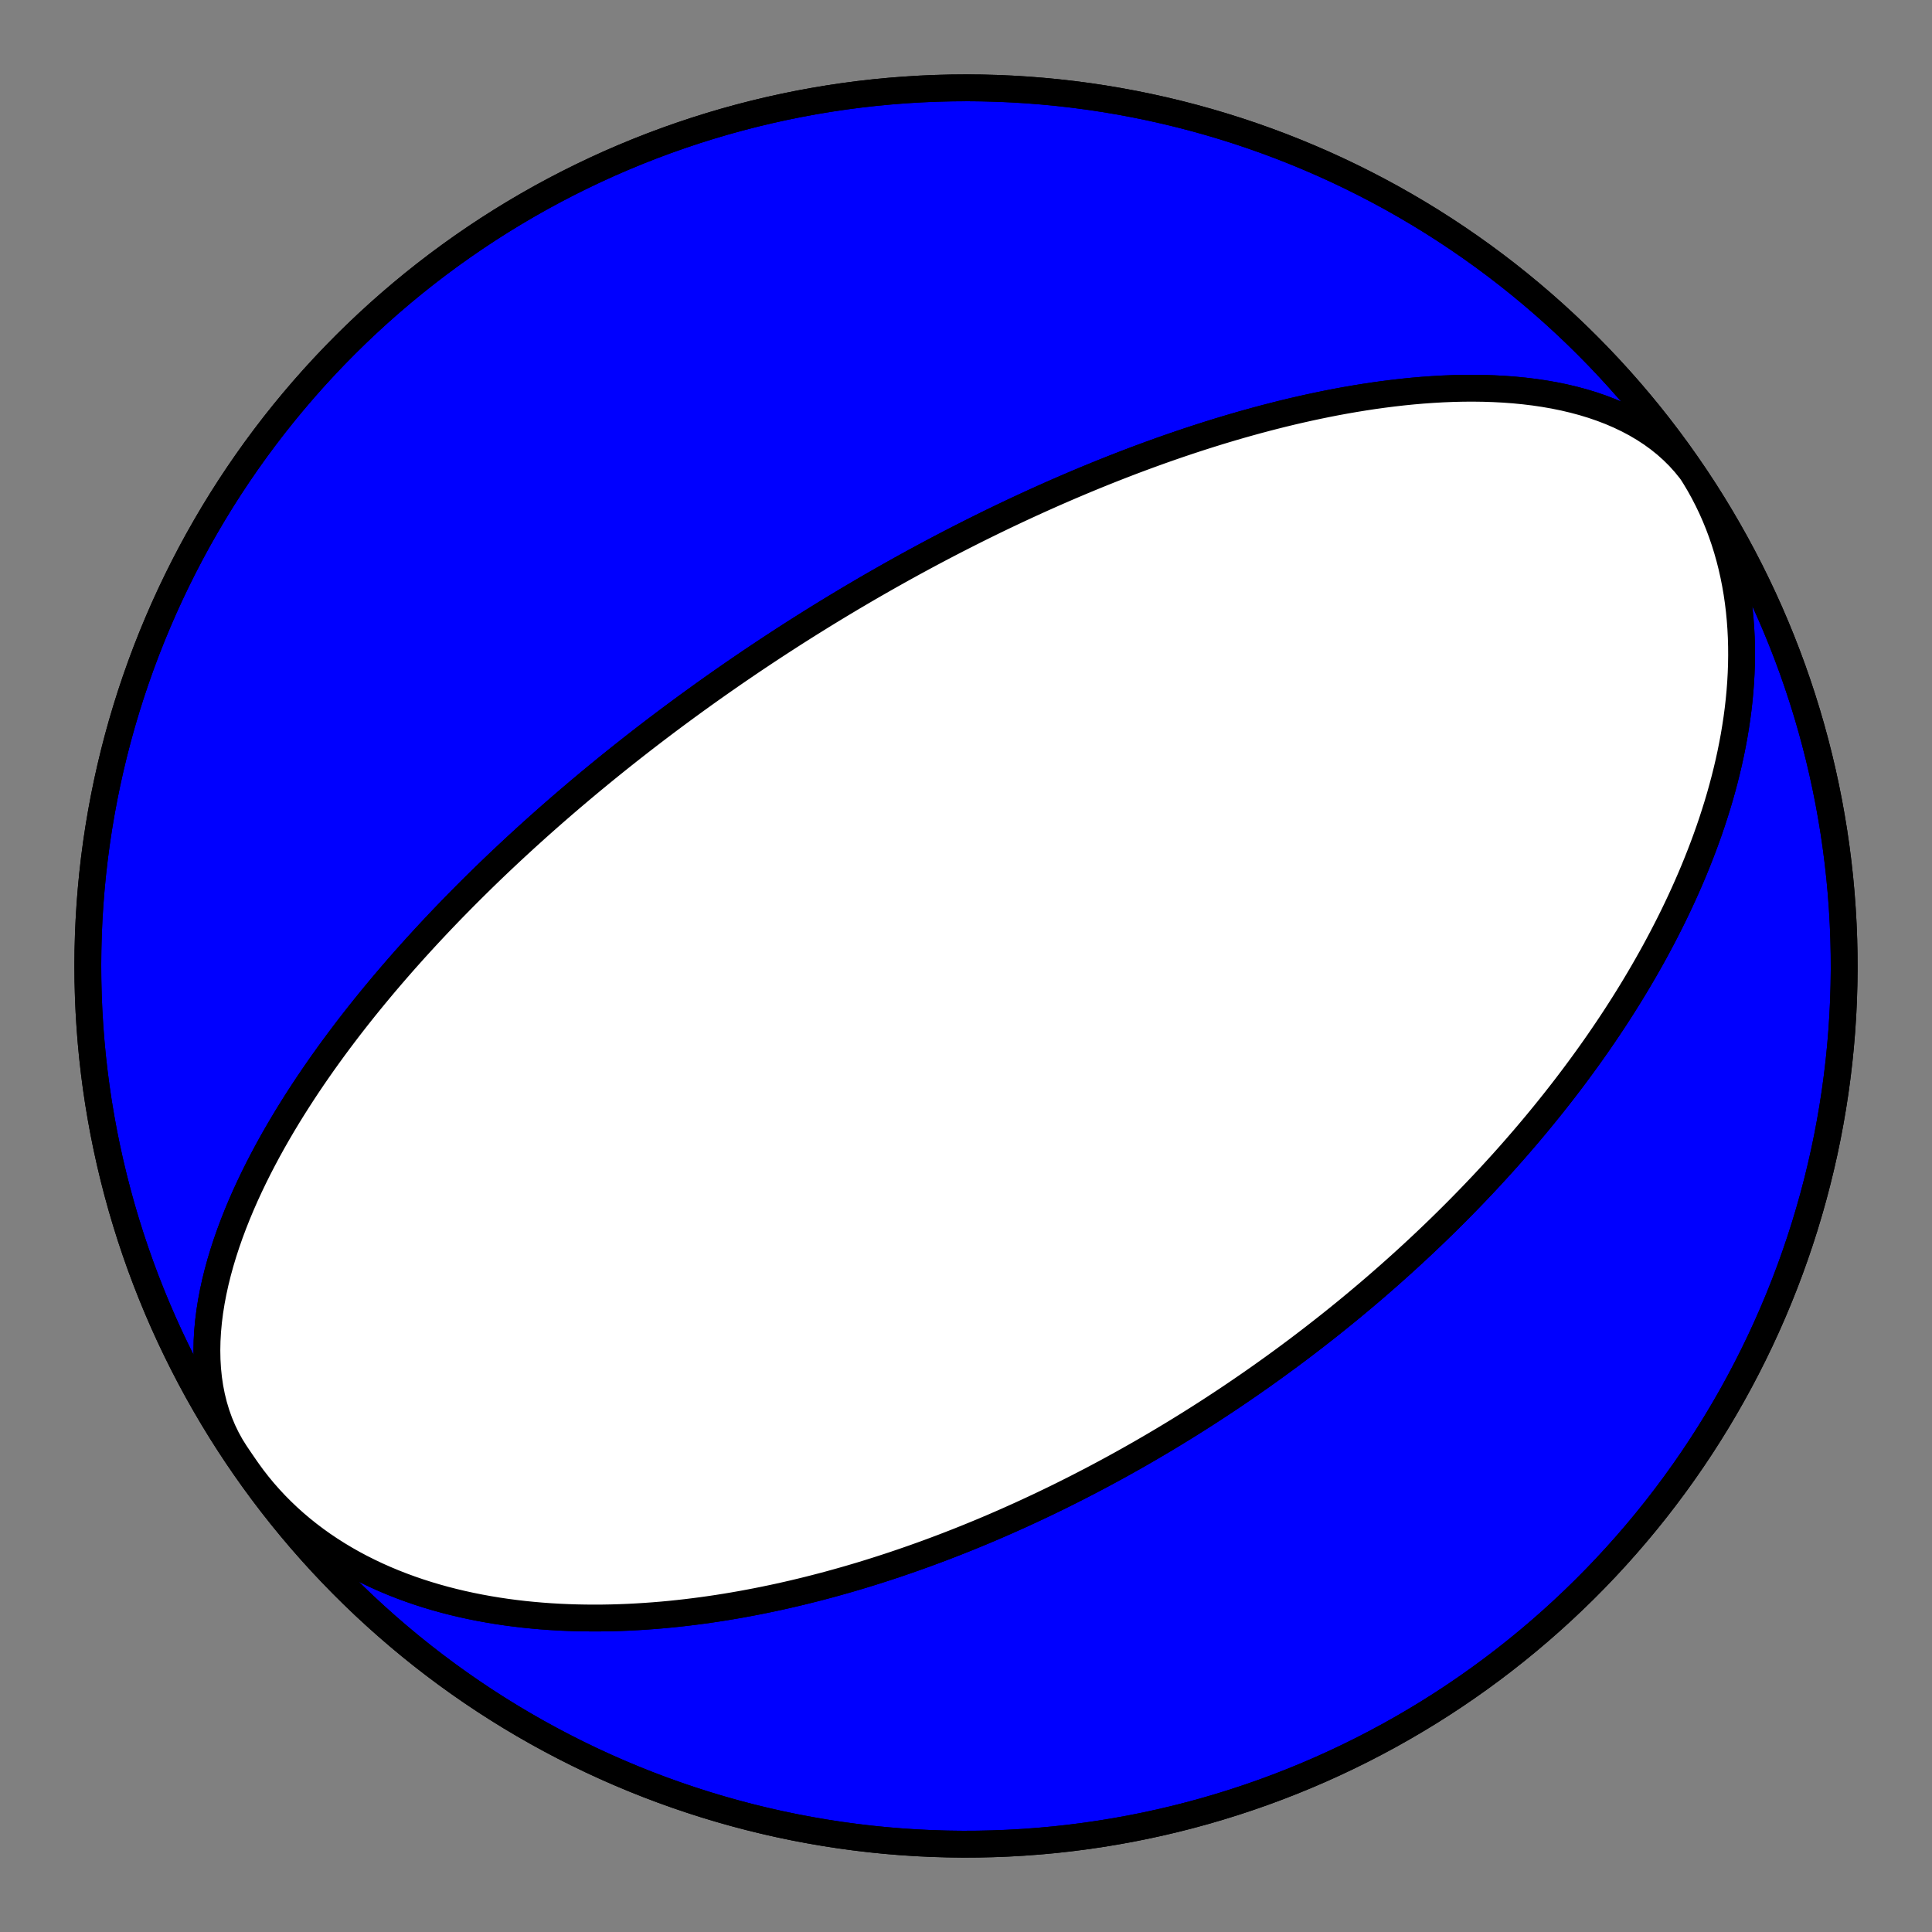 <?xml version="1.0" encoding="utf-8" standalone="no"?>
<!DOCTYPE svg PUBLIC "-//W3C//DTD SVG 1.1//EN"
  "http://www.w3.org/Graphics/SVG/1.1/DTD/svg11.dtd">
<!-- Created with matplotlib (https://matplotlib.org/) -->
<svg height="144pt" version="1.1" viewBox="0 0 144 144" width="144pt" xmlns="http://www.w3.org/2000/svg" xmlns:xlink="http://www.w3.org/1999/xlink">
 <rect x="0" y="0" width="144" height="144" fill="#808080" stroke="none"/>
 <defs>
  <style type="text/css">*{stroke-linecap:butt;stroke-linejoin:round;}</style>
 </defs>
 <g id="figure_1">
  <g id="patch_1">
   <path d="M 0 144 
L 144 144 
L 144 0 
L 0 0 
z
" style="fill:none;"/>
  </g>
  <g id="axes_1">
   <g id="PatchCollection_1">
    <path clip-path="url(#pf5b76b40a6)" d="M 125.617 34.457 
L 125.985 34.999 
L 126.335 35.551 
L 126.67 36.115 
L 126.987 36.688 
L 127.287 37.271 
L 127.571 37.863 
L 127.837 38.464 
L 128.086 39.073 
L 128.317 39.69 
L 128.532 40.314 
L 128.729 40.945 
L 128.909 41.582 
L 129.072 42.225 
L 129.218 42.873 
L 129.347 43.526 
L 129.46 44.182 
L 129.556 44.843 
L 129.637 45.506 
L 129.701 46.172 
L 129.75 46.84 
L 129.784 47.51 
L 129.803 48.181 
L 129.807 48.853 
L 129.797 49.525 
L 129.773 50.197 
L 129.736 50.868 
L 129.685 51.538 
L 129.622 52.207 
L 129.546 52.875 
L 129.458 53.54 
L 129.358 54.203 
L 129.248 54.863 
L 129.126 55.52 
L 128.994 56.173 
L 128.852 56.824 
L 128.7 57.47 
L 128.539 58.112 
L 128.369 58.75 
L 128.191 59.384 
L 128.004 60.013 
L 127.809 60.637 
L 127.608 61.256 
L 127.399 61.87 
L 127.183 62.478 
L 126.961 63.082 
L 126.732 63.68 
L 126.498 64.272 
L 126.259 64.859 
L 126.014 65.44 
L 125.764 66.015 
L 125.51 66.584 
L 125.251 67.148 
L 124.988 67.706 
L 124.722 68.258 
L 124.451 68.804 
L 124.177 69.344 
L 123.9 69.878 
L 123.62 70.406 
L 123.338 70.929 
L 123.052 71.445 
L 122.764 71.956 
L 122.474 72.461 
L 122.182 72.96 
L 121.888 73.454 
L 121.592 73.942 
L 121.295 74.424 
L 120.996 74.901 
L 120.695 75.372 
L 120.394 75.838 
L 120.091 76.298 
L 119.787 76.753 
L 119.482 77.203 
L 119.177 77.647 
L 118.871 78.087 
L 118.564 78.521 
L 118.256 78.95 
L 117.949 79.374 
L 117.64 79.794 
L 117.332 80.208 
L 117.023 80.618 
L 116.714 81.024 
L 116.405 81.424 
L 116.095 81.82 
L 115.786 82.212 
L 115.476 82.6 
L 115.167 82.983 
L 114.858 83.361 
L 114.549 83.736 
L 114.239 84.107 
L 113.93 84.473 
L 113.622 84.836 
L 113.313 85.194 
L 113.005 85.549 
L 112.697 85.9 
L 112.389 86.248 
L 112.082 86.592 
L 111.774 86.932 
L 111.467 87.269 
L 111.161 87.602 
L 110.855 87.932 
L 110.549 88.259 
L 110.243 88.582 
L 109.938 88.903 
L 109.633 89.22 
L 109.328 89.534 
L 109.024 89.845 
L 108.72 90.153 
L 108.416 90.459 
L 108.113 90.761 
L 107.81 91.061 
L 107.507 91.358 
L 107.205 91.652 
L 106.903 91.944 
L 106.601 92.233 
L 106.299 92.52 
L 105.998 92.804 
L 105.697 93.086 
L 105.396 93.365 
L 105.095 93.642 
L 104.795 93.917 
L 104.495 94.189 
L 104.194 94.46 
L 103.894 94.728 
L 103.595 94.994 
L 103.295 95.258 
L 102.995 95.52 
L 102.696 95.781 
L 102.396 96.039 
L 102.097 96.295 
L 101.797 96.55 
L 101.498 96.802 
L 101.198 97.053 
L 100.899 97.302 
L 100.599 97.55 
L 100.3 97.795 
L 100 98.039 
L 99.7 98.282 
L 99.4 98.523 
L 99.1 98.762 
L 98.799 99 
L 98.498 99.236 
L 98.197 99.471 
L 97.896 99.705 
L 97.594 99.937 
L 97.293 100.168 
L 96.99 100.398 
L 96.688 100.626 
L 96.384 100.853 
L 96.081 101.078 
L 95.777 101.303 
L 95.472 101.526 
L 95.167 101.748 
L 94.862 101.969 
L 94.555 102.189 
L 94.248 102.408 
L 93.941 102.626 
L 93.633 102.842 
L 93.324 103.058 
L 93.014 103.273 
L 92.704 103.486 
L 92.393 103.699 
L 92.08 103.911 
L 91.768 104.122 
L 91.454 104.332 
L 91.139 104.541 
L 90.823 104.749 
L 90.506 104.956 
L 90.189 105.163 
L 89.87 105.369 
L 89.55 105.573 
L 89.229 105.778 
L 88.906 105.981 
L 88.583 106.184 
L 88.258 106.385 
L 87.932 106.586 
L 87.604 106.787 
L 87.275 106.987 
L 86.945 107.186 
L 86.614 107.384 
L 86.28 107.582 
L 85.946 107.779 
L 85.609 107.975 
L 85.271 108.171 
L 84.932 108.366 
L 84.591 108.56 
L 84.248 108.754 
L 83.903 108.947 
L 83.556 109.14 
L 83.208 109.332 
L 82.858 109.523 
L 82.505 109.714 
L 82.151 109.904 
L 81.794 110.094 
L 81.436 110.283 
L 81.075 110.471 
L 80.712 110.659 
L 80.347 110.847 
L 79.98 111.033 
L 79.61 111.219 
L 79.238 111.405 
L 78.864 111.59 
L 78.487 111.774 
L 78.107 111.957 
L 77.725 112.14 
L 77.34 112.323 
L 76.952 112.504 
L 76.562 112.685 
L 76.169 112.866 
L 75.773 113.045 
L 75.374 113.224 
L 74.972 113.403 
L 74.567 113.58 
L 74.159 113.757 
L 73.748 113.933 
L 73.334 114.108 
L 72.916 114.282 
L 72.495 114.455 
L 72.071 114.628 
L 71.643 114.799 
L 71.212 114.97 
L 70.777 115.139 
L 70.339 115.308 
L 69.897 115.475 
L 69.451 115.641 
L 69.002 115.807 
L 68.548 115.97 
L 68.091 116.133 
L 67.63 116.294 
L 67.165 116.454 
L 66.696 116.613 
L 66.223 116.77 
L 65.745 116.925 
L 65.264 117.079 
L 64.778 117.231 
L 64.288 117.382 
L 63.793 117.53 
L 63.294 117.677 
L 62.791 117.821 
L 62.283 117.963 
L 61.771 118.104 
L 61.254 118.241 
L 60.732 118.377 
L 60.206 118.51 
L 59.676 118.64 
L 59.14 118.768 
L 58.6 118.892 
L 58.056 119.014 
L 57.506 119.132 
L 56.952 119.247 
L 56.393 119.359 
L 55.829 119.467 
L 55.261 119.572 
L 54.688 119.672 
L 54.11 119.769 
L 53.528 119.861 
L 52.941 119.949 
L 52.35 120.032 
L 51.753 120.11 
L 51.153 120.184 
L 50.548 120.252 
L 49.939 120.315 
L 49.326 120.372 
L 48.708 120.423 
L 48.087 120.468 
L 47.461 120.507 
L 46.832 120.54 
L 46.2 120.565 
L 45.563 120.584 
L 44.924 120.595 
L 44.281 120.598 
L 43.636 120.594 
L 42.988 120.582 
L 42.338 120.561 
L 41.685 120.532 
L 41.031 120.494 
L 40.374 120.446 
L 39.717 120.389 
L 39.059 120.323 
L 38.399 120.246 
L 37.74 120.159 
L 37.08 120.061 
L 36.421 119.952 
L 35.763 119.832 
L 35.106 119.701 
L 34.45 119.558 
L 33.797 119.403 
L 33.146 119.236 
L 32.499 119.056 
L 31.854 118.864 
L 31.214 118.659 
L 30.578 118.44 
L 29.948 118.209 
L 29.323 117.964 
L 28.704 117.705 
L 28.092 117.433 
L 27.487 117.146 
L 26.889 116.846 
L 26.3 116.532 
L 25.72 116.203 
L 25.15 115.861 
L 24.589 115.504 
L 24.039 115.134 
L 23.5 114.749 
L 22.973 114.35 
L 22.458 113.937 
L 21.955 113.511 
L 21.466 113.071 
L 20.99 112.617 
L 20.528 112.151 
L 20.081 111.671 
L 19.648 111.179 
L 19.231 110.674 
L 18.829 110.157 
L 18.443 109.628 
L 18.383 109.543 
L 17.736 108.602 
L 17.105 107.649 
L 16.491 106.686 
L 15.895 105.712 
L 15.315 104.727 
L 14.752 103.733 
L 14.207 102.729 
L 13.68 101.716 
L 13.17 100.693 
L 12.678 99.662 
L 12.204 98.623 
L 11.749 97.575 
L 11.312 96.52 
L 10.893 95.457 
L 10.493 94.387 
L 10.112 93.31 
L 9.749 92.227 
L 9.406 91.137 
L 9.081 90.042 
L 8.776 88.941 
L 8.49 87.835 
L 8.223 86.724 
L 7.976 85.609 
L 7.748 84.489 
L 7.54 83.366 
L 7.351 82.239 
L 7.182 81.11 
L 7.033 79.977 
L 6.904 78.842 
L 6.795 77.705 
L 6.705 76.566 
L 6.635 75.426 
L 6.585 74.284 
L 6.555 73.142 
L 6.545 72 
L 6.555 70.858 
L 6.585 69.716 
L 6.635 68.574 
L 6.705 67.434 
L 6.795 66.295 
L 6.904 65.158 
L 7.033 64.023 
L 7.182 62.89 
L 7.351 61.761 
L 7.54 60.634 
L 7.748 59.511 
L 7.976 58.391 
L 8.223 57.276 
L 8.49 56.165 
L 8.776 55.059 
L 9.081 53.958 
L 9.406 52.863 
L 9.749 51.773 
L 10.112 50.69 
L 10.493 49.613 
L 10.893 48.543 
L 11.312 47.48 
L 11.749 46.425 
L 12.204 45.377 
L 12.678 44.338 
L 13.17 43.307 
L 13.68 42.284 
L 14.207 41.271 
L 14.752 40.267 
L 15.315 39.273 
L 15.895 38.288 
L 16.491 37.314 
L 17.105 36.351 
L 17.736 35.398 
L 18.383 34.457 
L 19.046 33.527 
L 19.726 32.608 
L 20.421 31.702 
L 21.132 30.808 
L 21.859 29.927 
L 22.601 29.058 
L 23.358 28.202 
L 24.13 27.36 
L 24.916 26.531 
L 25.717 25.717 
L 26.531 24.916 
L 27.36 24.13 
L 28.202 23.358 
L 29.058 22.601 
L 29.927 21.859 
L 30.808 21.132 
L 31.702 20.421 
L 32.608 19.726 
L 33.527 19.046 
L 34.457 18.383 
L 35.398 17.736 
L 36.351 17.105 
L 37.314 16.491 
L 38.288 15.895 
L 39.273 15.315 
L 40.267 14.752 
L 41.271 14.207 
L 42.284 13.68 
L 43.307 13.17 
L 44.338 12.678 
L 45.377 12.204 
L 46.425 11.749 
L 47.48 11.312 
L 48.543 10.893 
L 49.613 10.493 
L 50.69 10.112 
L 51.773 9.749 
L 52.863 9.406 
L 53.958 9.081 
L 55.059 8.776 
L 56.165 8.49 
L 57.276 8.223 
L 58.391 7.976 
L 59.511 7.748 
L 60.634 7.54 
L 61.761 7.351 
L 62.89 7.182 
L 64.023 7.033 
L 65.158 6.904 
L 66.295 6.795 
L 67.434 6.705 
L 68.574 6.635 
L 69.716 6.585 
L 70.858 6.555 
L 72 6.545 
L 73.142 6.555 
L 74.284 6.585 
L 75.426 6.635 
L 76.566 6.705 
L 77.705 6.795 
L 78.842 6.904 
L 79.977 7.033 
L 81.11 7.182 
L 82.239 7.351 
L 83.366 7.54 
L 84.489 7.748 
L 85.609 7.976 
L 86.724 8.223 
L 87.835 8.49 
L 88.941 8.776 
L 90.042 9.081 
L 91.137 9.406 
L 92.227 9.749 
L 93.31 10.112 
L 94.387 10.493 
L 95.457 10.893 
L 96.52 11.312 
L 97.575 11.749 
L 98.623 12.204 
L 99.662 12.678 
L 100.693 13.17 
L 101.716 13.68 
L 102.729 14.207 
L 103.733 14.752 
L 104.727 15.315 
L 105.712 15.895 
L 106.686 16.491 
L 107.649 17.105 
L 108.602 17.736 
L 109.543 18.383 
L 110.473 19.046 
L 111.392 19.726 
L 112.298 20.421 
L 113.192 21.132 
L 114.073 21.859 
L 114.942 22.601 
L 115.798 23.358 
L 116.64 24.13 
L 117.469 24.916 
L 118.283 25.717 
L 119.084 26.531 
L 119.87 27.36 
L 120.642 28.202 
L 121.399 29.058 
L 122.141 29.927 
L 122.868 30.808 
L 123.579 31.702 
L 124.274 32.608 
L 124.954 33.527 
L 125.617 34.457 
L 126.264 35.398 
L 126.379 35.57 
L 125.996 35.039 
L 125.583 34.53 
L 125.142 34.041 
L 124.673 33.576 
L 124.176 33.132 
L 123.654 32.712 
L 123.107 32.315 
L 122.536 31.942 
L 121.943 31.592 
L 121.329 31.266 
L 120.696 30.963 
L 120.045 30.683 
L 119.377 30.427 
L 118.693 30.192 
L 117.996 29.98 
L 117.287 29.79 
L 116.567 29.62 
L 115.837 29.471 
L 115.099 29.342 
L 114.355 29.232 
L 113.604 29.141 
L 112.85 29.067 
L 112.092 29.011 
L 111.333 28.971 
L 110.572 28.946 
L 109.812 28.936 
L 109.052 28.94 
L 108.294 28.958 
L 107.539 28.988 
L 106.787 29.031 
L 106.038 29.084 
L 105.295 29.148 
L 104.557 29.222 
L 103.824 29.306 
L 103.098 29.398 
L 102.378 29.498 
L 101.665 29.606 
L 100.959 29.721 
L 100.261 29.842 
L 99.57 29.969 
L 98.887 30.103 
L 98.213 30.241 
L 97.546 30.384 
L 96.889 30.531 
L 96.239 30.682 
L 95.598 30.837 
L 94.966 30.996 
L 94.342 31.157 
L 93.726 31.321 
L 93.119 31.488 
L 92.521 31.656 
L 91.931 31.827 
L 91.349 31.999 
L 90.776 32.173 
L 90.211 32.349 
L 89.654 32.525 
L 89.105 32.703 
L 88.564 32.881 
L 88.031 33.06 
L 87.506 33.24 
L 86.988 33.42 
L 86.478 33.6 
L 85.975 33.781 
L 85.479 33.962 
L 84.99 34.143 
L 84.508 34.323 
L 84.034 34.504 
L 83.565 34.685 
L 83.104 34.865 
L 82.648 35.045 
L 82.199 35.225 
L 81.757 35.404 
L 81.32 35.583 
L 80.889 35.761 
L 80.464 35.939 
L 80.045 36.117 
L 79.631 36.293 
L 79.223 36.47 
L 78.819 36.645 
L 78.421 36.82 
L 78.029 36.995 
L 77.641 37.168 
L 77.257 37.342 
L 76.879 37.514 
L 76.505 37.686 
L 76.136 37.857 
L 75.771 38.027 
L 75.41 38.197 
L 75.054 38.366 
L 74.701 38.534 
L 74.353 38.702 
L 74.008 38.869 
L 73.668 39.035 
L 73.331 39.201 
L 72.997 39.366 
L 72.667 39.531 
L 72.341 39.694 
L 72.018 39.858 
L 71.698 40.02 
L 71.381 40.182 
L 71.067 40.344 
L 70.757 40.504 
L 70.449 40.665 
L 70.144 40.824 
L 69.842 40.983 
L 69.543 41.142 
L 69.246 41.3 
L 68.952 41.457 
L 68.661 41.615 
L 68.372 41.771 
L 68.085 41.927 
L 67.801 42.083 
L 67.519 42.238 
L 67.239 42.393 
L 66.961 42.548 
L 66.685 42.702 
L 66.411 42.855 
L 66.14 43.009 
L 65.87 43.162 
L 65.602 43.315 
L 65.336 43.467 
L 65.071 43.619 
L 64.808 43.771 
L 64.547 43.923 
L 64.288 44.074 
L 64.03 44.226 
L 63.773 44.377 
L 63.518 44.527 
L 63.265 44.678 
L 63.012 44.829 
L 62.761 44.979 
L 62.511 45.13 
L 62.263 45.28 
L 62.016 45.43 
L 61.769 45.58 
L 61.524 45.73 
L 61.28 45.88 
L 61.037 46.031 
L 60.795 46.181 
L 60.554 46.331 
L 60.313 46.481 
L 60.074 46.632 
L 59.835 46.782 
L 59.597 46.933 
L 59.36 47.083 
L 59.124 47.234 
L 58.888 47.385 
L 58.653 47.537 
L 58.418 47.688 
L 58.184 47.84 
L 57.951 47.992 
L 57.718 48.144 
L 57.485 48.297 
L 57.253 48.45 
L 57.021 48.603 
L 56.79 48.757 
L 56.559 48.911 
L 56.328 49.065 
L 56.097 49.22 
L 55.867 49.375 
L 55.637 49.531 
L 55.406 49.688 
L 55.176 49.845 
L 54.947 50.002 
L 54.717 50.16 
L 54.487 50.319 
L 54.257 50.478 
L 54.027 50.638 
L 53.797 50.799 
L 53.567 50.96 
L 53.337 51.122 
L 53.106 51.285 
L 52.875 51.449 
L 52.644 51.613 
L 52.413 51.778 
L 52.182 51.945 
L 51.95 52.112 
L 51.717 52.28 
L 51.485 52.449 
L 51.251 52.619 
L 51.018 52.79 
L 50.784 52.962 
L 50.549 53.135 
L 50.314 53.309 
L 50.078 53.485 
L 49.841 53.661 
L 49.604 53.839 
L 49.366 54.019 
L 49.127 54.199 
L 48.888 54.381 
L 48.647 54.564 
L 48.406 54.749 
L 48.164 54.935 
L 47.921 55.123 
L 47.677 55.312 
L 47.432 55.503 
L 47.186 55.695 
L 46.939 55.889 
L 46.691 56.085 
L 46.441 56.283 
L 46.191 56.482 
L 45.939 56.683 
L 45.686 56.887 
L 45.432 57.092 
L 45.176 57.299 
L 44.919 57.509 
L 44.66 57.72 
L 44.401 57.934 
L 44.139 58.15 
L 43.876 58.368 
L 43.612 58.589 
L 43.345 58.812 
L 43.078 59.037 
L 42.808 59.266 
L 42.537 59.496 
L 42.264 59.73 
L 41.989 59.966 
L 41.712 60.206 
L 41.433 60.448 
L 41.153 60.693 
L 40.87 60.941 
L 40.585 61.193 
L 40.299 61.447 
L 40.01 61.705 
L 39.719 61.967 
L 39.426 62.232 
L 39.13 62.5 
L 38.833 62.773 
L 38.533 63.049 
L 38.23 63.329 
L 37.926 63.613 
L 37.619 63.901 
L 37.309 64.193 
L 36.997 64.49 
L 36.682 64.791 
L 36.365 65.097 
L 36.045 65.407 
L 35.723 65.723 
L 35.398 66.043 
L 35.07 66.368 
L 34.74 66.698 
L 34.407 67.034 
L 34.071 67.375 
L 33.732 67.721 
L 33.391 68.074 
L 33.047 68.432 
L 32.7 68.796 
L 32.351 69.167 
L 31.999 69.543 
L 31.644 69.926 
L 31.287 70.316 
L 30.926 70.712 
L 30.564 71.116 
L 30.198 71.526 
L 29.831 71.943 
L 29.461 72.368 
L 29.088 72.801 
L 28.713 73.241 
L 28.336 73.689 
L 27.958 74.145 
L 27.577 74.609 
L 27.194 75.081 
L 26.81 75.562 
L 26.425 76.051 
L 26.038 76.549 
L 25.651 77.056 
L 25.262 77.572 
L 24.873 78.097 
L 24.485 78.631 
L 24.096 79.174 
L 23.708 79.727 
L 23.32 80.289 
L 22.934 80.86 
L 22.55 81.441 
L 22.168 82.032 
L 21.788 82.632 
L 21.412 83.241 
L 21.04 83.86 
L 20.672 84.488 
L 20.309 85.125 
L 19.952 85.771 
L 19.602 86.426 
L 19.259 87.089 
L 18.924 87.761 
L 18.598 88.441 
L 18.282 89.128 
L 17.977 89.822 
L 17.684 90.523 
L 17.404 91.23 
L 17.137 91.943 
L 16.885 92.661 
L 16.65 93.383 
L 16.431 94.108 
L 16.231 94.837 
L 16.05 95.567 
L 15.89 96.298 
L 15.751 97.029 
L 15.635 97.759 
L 15.543 98.486 
L 15.476 99.211 
L 15.434 99.931 
L 15.42 100.645 
L 15.433 101.353 
L 15.474 102.053 
L 15.545 102.743 
L 15.645 103.423 
L 15.776 104.091 
L 15.938 104.747 
L 16.131 105.388 
L 16.355 106.014 
L 16.61 106.623 
L 16.897 107.215 
L 17.214 107.789 
L 17.562 108.343 
L 17.562 108.343 
L 18.205 109.288 
L 18.864 110.221 
L 19.539 111.143 
L 20.23 112.052 
L 20.937 112.95 
L 21.659 113.834 
L 22.397 114.707 
L 23.15 115.566 
L 23.918 116.412 
L 24.7 117.244 
L 25.497 118.063 
L 26.308 118.867 
L 27.133 119.658 
L 27.972 120.433 
L 28.824 121.194 
L 29.689 121.94 
L 30.567 122.671 
L 31.457 123.387 
L 32.36 124.086 
L 33.275 124.77 
L 34.202 125.438 
L 35.141 126.09 
L 36.09 126.725 
L 37.051 127.343 
L 38.022 127.945 
L 39.004 128.529 
L 39.995 129.096 
L 40.997 129.646 
L 42.007 130.178 
L 43.027 130.693 
L 44.056 131.19 
L 45.093 131.668 
L 46.139 132.129 
L 47.192 132.571 
L 48.253 132.995 
L 49.321 133.4 
L 50.396 133.786 
L 51.478 134.154 
L 52.566 134.503 
L 53.659 134.832 
L 54.759 135.143 
L 55.863 135.434 
L 56.973 135.706 
L 58.087 135.959 
L 59.205 136.192 
L 60.328 136.405 
L 61.453 136.599 
L 62.582 136.774 
L 63.714 136.928 
L 64.849 137.063 
L 65.985 137.178 
L 67.124 137.273 
L 68.264 137.348 
L 69.405 137.403 
L 70.547 137.438 
L 71.689 137.454 
L 72.831 137.449 
L 73.973 137.425 
L 75.115 137.38 
L 76.255 137.316 
L 77.395 137.232 
L 78.532 137.128 
L 79.668 137.004 
L 80.801 136.86 
L 81.932 136.697 
L 83.059 136.513 
L 84.184 136.311 
L 85.304 136.088 
L 86.421 135.846 
L 87.533 135.585 
L 88.64 135.304 
L 89.742 135.004 
L 90.839 134.685 
L 91.93 134.346 
L 93.015 133.989 
L 94.094 133.613 
L 95.166 133.218 
L 96.231 132.804 
L 97.288 132.372 
L 98.338 131.922 
L 99.38 131.453 
L 100.413 130.966 
L 101.438 130.461 
L 102.454 129.938 
L 103.46 129.398 
L 104.457 128.84 
L 105.444 128.265 
L 106.421 127.673 
L 107.388 127.064 
L 108.343 126.438 
L 109.288 125.795 
L 110.221 125.136 
L 111.143 124.461 
L 112.052 123.77 
L 112.95 123.063 
L 113.834 122.341 
L 114.707 121.603 
L 115.566 120.85 
L 116.412 120.082 
L 117.244 119.3 
L 118.063 118.503 
L 118.867 117.692 
L 119.658 116.867 
L 120.433 116.028 
L 121.194 115.176 
L 121.94 114.311 
L 122.671 113.433 
L 123.387 112.543 
L 124.086 111.64 
L 124.77 110.725 
L 125.438 109.798 
L 126.09 108.859 
L 126.725 107.91 
L 127.343 106.949 
L 127.945 105.978 
L 128.529 104.996 
L 129.096 104.005 
L 129.646 103.003 
L 130.178 101.993 
L 130.693 100.973 
L 131.19 99.944 
L 131.668 98.907 
L 132.129 97.861 
L 132.571 96.808 
L 132.995 95.747 
L 133.4 94.679 
L 133.786 93.604 
L 134.154 92.522 
L 134.503 91.434 
L 134.832 90.341 
L 135.143 89.241 
L 135.434 88.137 
L 135.706 87.027 
L 135.959 85.913 
L 136.192 84.795 
L 136.405 83.672 
L 136.599 82.547 
L 136.774 81.418 
L 136.928 80.286 
L 137.063 79.151 
L 137.178 78.015 
L 137.273 76.876 
L 137.348 75.736 
L 137.403 74.595 
L 137.438 73.453 
L 137.454 72.311 
L 137.449 71.169 
L 137.425 70.027 
L 137.38 68.885 
L 137.316 67.745 
L 137.232 66.605 
L 137.128 65.468 
L 137.004 64.332 
L 136.86 63.199 
L 136.697 62.068 
L 136.513 60.941 
L 136.311 59.816 
L 136.088 58.696 
L 135.846 57.579 
L 135.585 56.467 
L 135.304 55.36 
L 135.004 54.258 
L 134.685 53.161 
L 134.346 52.07 
L 133.989 50.985 
L 133.613 49.906 
L 133.218 48.834 
L 132.804 47.769 
L 132.372 46.712 
L 131.922 45.662 
L 131.453 44.62 
L 130.966 43.587 
L 130.461 42.562 
L 129.938 41.546 
L 129.398 40.54 
L 128.84 39.543 
L 128.265 38.556 
L 127.673 37.579 
L 127.064 36.612 
L 126.438 35.657 
z
" style="fill:#0000ff;stroke:#000000;stroke-width:2;"/>
    <path clip-path="url(#pf5b76b40a6)" d="M 125.617 34.457 
L 125.985 34.999 
L 126.335 35.551 
L 126.67 36.115 
L 126.987 36.688 
L 127.287 37.271 
L 127.571 37.863 
L 127.837 38.464 
L 128.086 39.073 
L 128.317 39.69 
L 128.532 40.314 
L 128.729 40.945 
L 128.909 41.582 
L 129.072 42.225 
L 129.218 42.873 
L 129.347 43.526 
L 129.46 44.182 
L 129.556 44.843 
L 129.637 45.506 
L 129.701 46.172 
L 129.75 46.84 
L 129.784 47.51 
L 129.803 48.181 
L 129.807 48.853 
L 129.797 49.525 
L 129.773 50.197 
L 129.736 50.868 
L 129.685 51.538 
L 129.622 52.207 
L 129.546 52.875 
L 129.458 53.54 
L 129.358 54.203 
L 129.248 54.863 
L 129.126 55.52 
L 128.994 56.173 
L 128.852 56.824 
L 128.7 57.47 
L 128.539 58.112 
L 128.369 58.75 
L 128.191 59.384 
L 128.004 60.013 
L 127.809 60.637 
L 127.608 61.256 
L 127.399 61.87 
L 127.183 62.478 
L 126.961 63.082 
L 126.732 63.68 
L 126.498 64.272 
L 126.259 64.859 
L 126.014 65.44 
L 125.764 66.015 
L 125.51 66.584 
L 125.251 67.148 
L 124.988 67.706 
L 124.722 68.258 
L 124.451 68.804 
L 124.177 69.344 
L 123.9 69.878 
L 123.62 70.406 
L 123.338 70.929 
L 123.052 71.445 
L 122.764 71.956 
L 122.474 72.461 
L 122.182 72.96 
L 121.888 73.454 
L 121.592 73.942 
L 121.295 74.424 
L 120.996 74.901 
L 120.695 75.372 
L 120.394 75.838 
L 120.091 76.298 
L 119.787 76.753 
L 119.482 77.203 
L 119.177 77.647 
L 118.871 78.087 
L 118.564 78.521 
L 118.256 78.95 
L 117.949 79.374 
L 117.64 79.794 
L 117.332 80.208 
L 117.023 80.618 
L 116.714 81.024 
L 116.405 81.424 
L 116.095 81.82 
L 115.786 82.212 
L 115.476 82.6 
L 115.167 82.983 
L 114.858 83.361 
L 114.549 83.736 
L 114.239 84.107 
L 113.93 84.473 
L 113.622 84.836 
L 113.313 85.194 
L 113.005 85.549 
L 112.697 85.9 
L 112.389 86.248 
L 112.082 86.592 
L 111.774 86.932 
L 111.467 87.269 
L 111.161 87.602 
L 110.855 87.932 
L 110.549 88.259 
L 110.243 88.582 
L 109.938 88.903 
L 109.633 89.22 
L 109.328 89.534 
L 109.024 89.845 
L 108.72 90.153 
L 108.416 90.459 
L 108.113 90.761 
L 107.81 91.061 
L 107.507 91.358 
L 107.205 91.652 
L 106.903 91.944 
L 106.601 92.233 
L 106.299 92.52 
L 105.998 92.804 
L 105.697 93.086 
L 105.396 93.365 
L 105.095 93.642 
L 104.795 93.917 
L 104.495 94.189 
L 104.194 94.46 
L 103.894 94.728 
L 103.595 94.994 
L 103.295 95.258 
L 102.995 95.52 
L 102.696 95.781 
L 102.396 96.039 
L 102.097 96.295 
L 101.797 96.55 
L 101.498 96.802 
L 101.198 97.053 
L 100.899 97.302 
L 100.599 97.55 
L 100.3 97.795 
L 100 98.039 
L 99.7 98.282 
L 99.4 98.523 
L 99.1 98.762 
L 98.799 99 
L 98.498 99.236 
L 98.197 99.471 
L 97.896 99.705 
L 97.594 99.937 
L 97.293 100.168 
L 96.99 100.398 
L 96.688 100.626 
L 96.384 100.853 
L 96.081 101.078 
L 95.777 101.303 
L 95.472 101.526 
L 95.167 101.748 
L 94.862 101.969 
L 94.555 102.189 
L 94.248 102.408 
L 93.941 102.626 
L 93.633 102.842 
L 93.324 103.058 
L 93.014 103.273 
L 92.704 103.486 
L 92.393 103.699 
L 92.08 103.911 
L 91.768 104.122 
L 91.454 104.332 
L 91.139 104.541 
L 90.823 104.749 
L 90.506 104.956 
L 90.189 105.163 
L 89.87 105.369 
L 89.55 105.573 
L 89.229 105.778 
L 88.906 105.981 
L 88.583 106.184 
L 88.258 106.385 
L 87.932 106.586 
L 87.604 106.787 
L 87.275 106.987 
L 86.945 107.186 
L 86.614 107.384 
L 86.28 107.582 
L 85.946 107.779 
L 85.609 107.975 
L 85.271 108.171 
L 84.932 108.366 
L 84.591 108.56 
L 84.248 108.754 
L 83.903 108.947 
L 83.556 109.14 
L 83.208 109.332 
L 82.858 109.523 
L 82.505 109.714 
L 82.151 109.904 
L 81.794 110.094 
L 81.436 110.283 
L 81.075 110.471 
L 80.712 110.659 
L 80.347 110.847 
L 79.98 111.033 
L 79.61 111.219 
L 79.238 111.405 
L 78.864 111.59 
L 78.487 111.774 
L 78.107 111.957 
L 77.725 112.14 
L 77.34 112.323 
L 76.952 112.504 
L 76.562 112.685 
L 76.169 112.866 
L 75.773 113.045 
L 75.374 113.224 
L 74.972 113.403 
L 74.567 113.58 
L 74.159 113.757 
L 73.748 113.933 
L 73.334 114.108 
L 72.916 114.282 
L 72.495 114.455 
L 72.071 114.628 
L 71.643 114.799 
L 71.212 114.97 
L 70.777 115.139 
L 70.339 115.308 
L 69.897 115.475 
L 69.451 115.641 
L 69.002 115.807 
L 68.548 115.97 
L 68.091 116.133 
L 67.63 116.294 
L 67.165 116.454 
L 66.696 116.613 
L 66.223 116.77 
L 65.745 116.925 
L 65.264 117.079 
L 64.778 117.231 
L 64.288 117.382 
L 63.793 117.53 
L 63.294 117.677 
L 62.791 117.821 
L 62.283 117.963 
L 61.771 118.104 
L 61.254 118.241 
L 60.732 118.377 
L 60.206 118.51 
L 59.676 118.64 
L 59.14 118.768 
L 58.6 118.892 
L 58.056 119.014 
L 57.506 119.132 
L 56.952 119.247 
L 56.393 119.359 
L 55.829 119.467 
L 55.261 119.572 
L 54.688 119.672 
L 54.11 119.769 
L 53.528 119.861 
L 52.941 119.949 
L 52.35 120.032 
L 51.753 120.11 
L 51.153 120.184 
L 50.548 120.252 
L 49.939 120.315 
L 49.326 120.372 
L 48.708 120.423 
L 48.087 120.468 
L 47.461 120.507 
L 46.832 120.54 
L 46.2 120.565 
L 45.563 120.584 
L 44.924 120.595 
L 44.281 120.598 
L 43.636 120.594 
L 42.988 120.582 
L 42.338 120.561 
L 41.685 120.532 
L 41.031 120.494 
L 40.374 120.446 
L 39.717 120.389 
L 39.059 120.323 
L 38.399 120.246 
L 37.74 120.159 
L 37.08 120.061 
L 36.421 119.952 
L 35.763 119.832 
L 35.106 119.701 
L 34.45 119.558 
L 33.797 119.403 
L 33.146 119.236 
L 32.499 119.056 
L 31.854 118.864 
L 31.214 118.659 
L 30.578 118.44 
L 29.948 118.209 
L 29.323 117.964 
L 28.704 117.705 
L 28.092 117.433 
L 27.487 117.146 
L 26.889 116.846 
L 26.3 116.532 
L 25.72 116.203 
L 25.15 115.861 
L 24.589 115.504 
L 24.039 115.134 
L 23.5 114.749 
L 22.973 114.35 
L 22.458 113.937 
L 21.955 113.511 
L 21.466 113.071 
L 20.99 112.617 
L 20.528 112.151 
L 20.081 111.671 
L 19.648 111.179 
L 19.231 110.674 
L 18.829 110.157 
L 18.443 109.628 
L 18.383 109.543 
L 17.736 108.602 
L 17.105 107.649 
L 16.491 106.686 
L 15.895 105.712 
L 15.315 104.727 
L 14.752 103.733 
L 14.207 102.729 
L 13.68 101.716 
L 13.17 100.693 
L 12.678 99.662 
L 12.204 98.623 
L 11.749 97.575 
L 11.312 96.52 
L 10.893 95.457 
L 10.493 94.387 
L 10.112 93.31 
L 9.749 92.227 
L 9.406 91.137 
L 9.081 90.042 
L 8.776 88.941 
L 8.49 87.835 
L 8.223 86.724 
L 7.976 85.609 
L 7.748 84.489 
L 7.54 83.366 
L 7.351 82.239 
L 7.182 81.11 
L 7.033 79.977 
L 6.904 78.842 
L 6.795 77.705 
L 6.705 76.566 
L 6.635 75.426 
L 6.585 74.284 
L 6.555 73.142 
L 6.545 72 
L 6.555 70.858 
L 6.585 69.716 
L 6.635 68.574 
L 6.705 67.434 
L 6.795 66.295 
L 6.904 65.158 
L 7.033 64.023 
L 7.182 62.89 
L 7.351 61.761 
L 7.54 60.634 
L 7.748 59.511 
L 7.976 58.391 
L 8.223 57.276 
L 8.49 56.165 
L 8.776 55.059 
L 9.081 53.958 
L 9.406 52.863 
L 9.749 51.773 
L 10.112 50.69 
L 10.493 49.613 
L 10.893 48.543 
L 11.312 47.48 
L 11.749 46.425 
L 12.204 45.377 
L 12.678 44.338 
L 13.17 43.307 
L 13.68 42.284 
L 14.207 41.271 
L 14.752 40.267 
L 15.315 39.273 
L 15.895 38.288 
L 16.491 37.314 
L 17.105 36.351 
L 17.736 35.398 
L 18.383 34.457 
L 19.046 33.527 
L 19.726 32.608 
L 20.421 31.702 
L 21.132 30.808 
L 21.859 29.927 
L 22.601 29.058 
L 23.358 28.202 
L 24.13 27.36 
L 24.916 26.531 
L 25.717 25.717 
L 26.531 24.916 
L 27.36 24.13 
L 28.202 23.358 
L 29.058 22.601 
L 29.927 21.859 
L 30.808 21.132 
L 31.702 20.421 
L 32.608 19.726 
L 33.527 19.046 
L 34.457 18.383 
L 35.398 17.736 
L 36.351 17.105 
L 37.314 16.491 
L 38.288 15.895 
L 39.273 15.315 
L 40.267 14.752 
L 41.271 14.207 
L 42.284 13.68 
L 43.307 13.17 
L 44.338 12.678 
L 45.377 12.204 
L 46.425 11.749 
L 47.48 11.312 
L 48.543 10.893 
L 49.613 10.493 
L 50.69 10.112 
L 51.773 9.749 
L 52.863 9.406 
L 53.958 9.081 
L 55.059 8.776 
L 56.165 8.49 
L 57.276 8.223 
L 58.391 7.976 
L 59.511 7.748 
L 60.634 7.54 
L 61.761 7.351 
L 62.89 7.182 
L 64.023 7.033 
L 65.158 6.904 
L 66.295 6.795 
L 67.434 6.705 
L 68.574 6.635 
L 69.716 6.585 
L 70.858 6.555 
L 72 6.545 
L 73.142 6.555 
L 74.284 6.585 
L 75.426 6.635 
L 76.566 6.705 
L 77.705 6.795 
L 78.842 6.904 
L 79.977 7.033 
L 81.11 7.182 
L 82.239 7.351 
L 83.366 7.54 
L 84.489 7.748 
L 85.609 7.976 
L 86.724 8.223 
L 87.835 8.49 
L 88.941 8.776 
L 90.042 9.081 
L 91.137 9.406 
L 92.227 9.749 
L 93.31 10.112 
L 94.387 10.493 
L 95.457 10.893 
L 96.52 11.312 
L 97.575 11.749 
L 98.623 12.204 
L 99.662 12.678 
L 100.693 13.17 
L 101.716 13.68 
L 102.729 14.207 
L 103.733 14.752 
L 104.727 15.315 
L 105.712 15.895 
L 106.686 16.491 
L 107.649 17.105 
L 108.602 17.736 
L 109.543 18.383 
L 110.473 19.046 
L 111.392 19.726 
L 112.298 20.421 
L 113.192 21.132 
L 114.073 21.859 
L 114.942 22.601 
L 115.798 23.358 
L 116.64 24.13 
L 117.469 24.916 
L 118.283 25.717 
L 119.084 26.531 
L 119.87 27.36 
L 120.642 28.202 
L 121.399 29.058 
L 122.141 29.927 
L 122.868 30.808 
L 123.579 31.702 
L 124.274 32.608 
L 124.954 33.527 
L 125.617 34.457 
L 126.264 35.398 
L 126.895 36.351 
L 127.509 37.314 
L 128.105 38.288 
L 128.685 39.273 
L 129.248 40.267 
L 129.793 41.271 
L 130.32 42.284 
L 130.83 43.307 
L 131.322 44.338 
L 131.796 45.377 
L 132.251 46.425 
L 132.688 47.48 
L 133.107 48.543 
L 133.507 49.613 
L 133.888 50.69 
L 134.251 51.773 
L 134.594 52.863 
L 134.919 53.958 
L 135.224 55.059 
L 135.51 56.165 
L 135.777 57.276 
L 136.024 58.391 
L 136.252 59.511 
L 136.46 60.634 
L 136.649 61.761 
L 136.818 62.89 
L 136.967 64.023 
L 137.096 65.158 
L 137.205 66.295 
L 137.295 67.434 
L 137.365 68.574 
L 137.415 69.716 
L 137.445 70.858 
L 137.455 72 
L 137.445 73.142 
L 137.415 74.284 
L 137.365 75.426 
L 137.295 76.566 
L 137.205 77.705 
L 137.096 78.842 
L 136.967 79.977 
L 136.818 81.11 
L 136.649 82.239 
L 136.46 83.366 
L 136.252 84.489 
L 136.024 85.609 
L 135.777 86.724 
L 135.51 87.835 
L 135.224 88.941 
L 134.919 90.042 
L 134.594 91.137 
L 134.251 92.227 
L 133.888 93.31 
L 133.507 94.387 
L 133.107 95.457 
L 132.688 96.52 
L 132.251 97.575 
L 131.796 98.623 
L 131.322 99.662 
L 130.83 100.693 
L 130.32 101.716 
L 129.793 102.729 
L 129.248 103.733 
L 128.685 104.727 
L 128.105 105.712 
L 127.509 106.686 
L 126.895 107.649 
L 126.264 108.602 
L 125.617 109.543 
L 124.954 110.473 
L 124.274 111.392 
L 123.579 112.298 
L 122.868 113.192 
L 122.141 114.073 
L 121.399 114.942 
L 120.642 115.798 
L 119.87 116.64 
L 119.084 117.469 
L 118.283 118.283 
L 117.469 119.084 
L 116.64 119.87 
L 115.798 120.642 
L 114.942 121.399 
L 114.073 122.141 
L 113.192 122.868 
L 112.298 123.579 
L 111.392 124.274 
L 110.473 124.954 
L 109.543 125.617 
L 108.602 126.264 
L 107.649 126.895 
L 106.686 127.509 
L 105.712 128.105 
L 104.727 128.685 
L 103.733 129.248 
L 102.729 129.793 
L 101.716 130.32 
L 100.693 130.83 
L 99.662 131.322 
L 98.623 131.796 
L 97.575 132.251 
L 96.52 132.688 
L 95.457 133.107 
L 94.387 133.507 
L 93.31 133.888 
L 92.227 134.251 
L 91.137 134.594 
L 90.042 134.919 
L 88.941 135.224 
L 87.835 135.51 
L 86.724 135.777 
L 85.609 136.024 
L 84.489 136.252 
L 83.366 136.46 
L 82.239 136.649 
L 81.11 136.818 
L 79.977 136.967 
L 78.842 137.096 
L 77.705 137.205 
L 76.566 137.295 
L 75.426 137.365 
L 74.284 137.415 
L 73.142 137.445 
L 72 137.455 
L 70.858 137.445 
L 69.716 137.415 
L 68.574 137.365 
L 67.434 137.295 
L 66.295 137.205 
L 65.158 137.096 
L 64.023 136.967 
L 62.89 136.818 
L 61.761 136.649 
L 60.634 136.46 
L 59.511 136.252 
L 58.391 136.024 
L 57.276 135.777 
L 56.165 135.51 
L 55.059 135.224 
L 53.958 134.919 
L 52.863 134.594 
L 51.773 134.251 
L 50.69 133.888 
L 49.613 133.507 
L 48.543 133.107 
L 47.48 132.688 
L 46.425 132.251 
L 45.377 131.796 
L 44.338 131.322 
L 43.307 130.83 
L 42.284 130.32 
L 41.271 129.793 
L 40.267 129.248 
L 39.273 128.685 
L 38.288 128.105 
L 37.314 127.509 
L 36.351 126.895 
L 35.398 126.264 
L 34.457 125.617 
L 33.527 124.954 
L 32.608 124.274 
L 31.702 123.579 
L 30.808 122.868 
L 29.927 122.141 
L 29.058 121.399 
L 28.202 120.642 
L 27.36 119.87 
L 26.531 119.084 
L 25.717 118.283 
L 24.916 117.469 
L 24.13 116.64 
L 23.358 115.798 
L 22.601 114.942 
L 21.859 114.073 
L 21.132 113.192 
L 20.421 112.298 
L 19.726 111.392 
L 19.046 110.473 
L 18.383 109.543 
L 17.736 108.602 
L 17.562 108.343 
L 17.214 107.789 
L 16.897 107.215 
L 16.61 106.623 
L 16.355 106.014 
L 16.131 105.388 
L 15.938 104.747 
L 15.776 104.091 
L 15.645 103.423 
L 15.545 102.743 
L 15.474 102.053 
L 15.433 101.353 
L 15.42 100.645 
L 15.434 99.931 
L 15.476 99.211 
L 15.543 98.486 
L 15.635 97.759 
L 15.751 97.029 
L 15.89 96.298 
L 16.05 95.567 
L 16.231 94.837 
L 16.431 94.108 
L 16.65 93.383 
L 16.885 92.661 
L 17.137 91.943 
L 17.404 91.23 
L 17.684 90.523 
L 17.977 89.822 
L 18.282 89.128 
L 18.598 88.441 
L 18.924 87.761 
L 19.259 87.089 
L 19.602 86.426 
L 19.952 85.771 
L 20.309 85.125 
L 20.672 84.488 
L 21.04 83.86 
L 21.412 83.241 
L 21.788 82.632 
L 22.168 82.032 
L 22.55 81.441 
L 22.934 80.86 
L 23.32 80.289 
L 23.708 79.727 
L 24.096 79.174 
L 24.485 78.631 
L 24.873 78.097 
L 25.262 77.572 
L 25.651 77.056 
L 26.038 76.549 
L 26.425 76.051 
L 26.81 75.562 
L 27.194 75.081 
L 27.577 74.609 
L 27.958 74.145 
L 28.336 73.689 
L 28.713 73.241 
L 29.088 72.801 
L 29.461 72.368 
L 29.831 71.943 
L 30.198 71.526 
L 30.564 71.116 
L 30.926 70.712 
L 31.287 70.316 
L 31.644 69.926 
L 31.999 69.543 
L 32.351 69.167 
L 32.7 68.796 
L 33.047 68.432 
L 33.391 68.074 
L 33.732 67.721 
L 34.071 67.375 
L 34.407 67.034 
L 34.74 66.698 
L 35.07 66.368 
L 35.398 66.043 
L 35.723 65.723 
L 36.045 65.407 
L 36.365 65.097 
L 36.682 64.791 
L 36.997 64.49 
L 37.309 64.193 
L 37.619 63.901 
L 37.926 63.613 
L 38.23 63.329 
L 38.533 63.049 
L 38.833 62.773 
L 39.13 62.5 
L 39.426 62.232 
L 39.719 61.967 
L 40.01 61.705 
L 40.299 61.447 
L 40.585 61.193 
L 40.87 60.941 
L 41.153 60.693 
L 41.433 60.448 
L 41.712 60.206 
L 41.989 59.966 
L 42.264 59.73 
L 42.537 59.496 
L 42.808 59.266 
L 43.078 59.037 
L 43.345 58.812 
L 43.612 58.589 
L 43.876 58.368 
L 44.139 58.15 
L 44.401 57.934 
L 44.66 57.72 
L 44.919 57.509 
L 45.176 57.299 
L 45.432 57.092 
L 45.686 56.887 
L 45.939 56.683 
L 46.191 56.482 
L 46.441 56.283 
L 46.691 56.085 
L 46.939 55.889 
L 47.186 55.695 
L 47.432 55.503 
L 47.677 55.312 
L 47.921 55.123 
L 48.164 54.935 
L 48.406 54.749 
L 48.647 54.564 
L 48.888 54.381 
L 49.127 54.199 
L 49.366 54.019 
L 49.604 53.839 
L 49.841 53.661 
L 50.078 53.485 
L 50.314 53.309 
L 50.549 53.135 
L 50.784 52.962 
L 51.018 52.79 
L 51.251 52.619 
L 51.485 52.449 
L 51.717 52.28 
L 51.95 52.112 
L 52.182 51.945 
L 52.413 51.778 
L 52.644 51.613 
L 52.875 51.449 
L 53.106 51.285 
L 53.337 51.122 
L 53.567 50.96 
L 53.797 50.799 
L 54.027 50.638 
L 54.257 50.478 
L 54.487 50.319 
L 54.717 50.16 
L 54.947 50.002 
L 55.176 49.845 
L 55.406 49.688 
L 55.637 49.531 
L 55.867 49.375 
L 56.097 49.22 
L 56.328 49.065 
L 56.559 48.911 
L 56.79 48.757 
L 57.021 48.603 
L 57.253 48.45 
L 57.485 48.297 
L 57.718 48.144 
L 57.951 47.992 
L 58.184 47.84 
L 58.418 47.688 
L 58.653 47.537 
L 58.888 47.385 
L 59.124 47.234 
L 59.36 47.083 
L 59.597 46.933 
L 59.835 46.782 
L 60.074 46.632 
L 60.313 46.481 
L 60.554 46.331 
L 60.795 46.181 
L 61.037 46.031 
L 61.28 45.88 
L 61.524 45.73 
L 61.769 45.58 
L 62.016 45.43 
L 62.263 45.28 
L 62.511 45.13 
L 62.761 44.979 
L 63.012 44.829 
L 63.265 44.678 
L 63.518 44.527 
L 63.773 44.377 
L 64.03 44.226 
L 64.288 44.074 
L 64.547 43.923 
L 64.808 43.771 
L 65.071 43.619 
L 65.336 43.467 
L 65.602 43.315 
L 65.87 43.162 
L 66.14 43.009 
L 66.411 42.855 
L 66.685 42.702 
L 66.961 42.548 
L 67.239 42.393 
L 67.519 42.238 
L 67.801 42.083 
L 68.085 41.927 
L 68.372 41.771 
L 68.661 41.615 
L 68.952 41.457 
L 69.246 41.3 
L 69.543 41.142 
L 69.842 40.983 
L 70.144 40.824 
L 70.449 40.665 
L 70.757 40.504 
L 71.067 40.344 
L 71.381 40.182 
L 71.698 40.02 
L 72.018 39.858 
L 72.341 39.694 
L 72.667 39.531 
L 72.997 39.366 
L 73.331 39.201 
L 73.668 39.035 
L 74.008 38.869 
L 74.353 38.702 
L 74.701 38.534 
L 75.054 38.366 
L 75.41 38.197 
L 75.771 38.027 
L 76.136 37.857 
L 76.505 37.686 
L 76.879 37.514 
L 77.257 37.342 
L 77.641 37.168 
L 78.029 36.995 
L 78.421 36.82 
L 78.819 36.645 
L 79.223 36.47 
L 79.631 36.293 
L 80.045 36.117 
L 80.464 35.939 
L 80.889 35.761 
L 81.32 35.583 
L 81.757 35.404 
L 82.199 35.225 
L 82.648 35.045 
L 83.104 34.865 
L 83.565 34.685 
L 84.034 34.504 
L 84.508 34.323 
L 84.99 34.143 
L 85.479 33.962 
L 85.975 33.781 
L 86.478 33.6 
L 86.988 33.42 
L 87.506 33.24 
L 88.031 33.06 
L 88.564 32.881 
L 89.105 32.703 
L 89.654 32.525 
L 90.211 32.349 
L 90.776 32.173 
L 91.349 31.999 
L 91.931 31.827 
L 92.521 31.656 
L 93.119 31.488 
L 93.726 31.321 
L 94.342 31.157 
L 94.966 30.996 
L 95.598 30.837 
L 96.239 30.682 
L 96.889 30.531 
L 97.546 30.384 
L 98.213 30.241 
L 98.887 30.103 
L 99.57 29.969 
L 100.261 29.842 
L 100.959 29.721 
L 101.665 29.606 
L 102.378 29.498 
L 103.098 29.398 
L 103.824 29.306 
L 104.557 29.222 
L 105.295 29.148 
L 106.038 29.084 
L 106.787 29.031 
L 107.539 28.988 
L 108.294 28.958 
L 109.052 28.94 
L 109.812 28.936 
L 110.572 28.946 
L 111.333 28.971 
L 112.092 29.011 
L 112.85 29.067 
L 113.604 29.141 
L 114.355 29.232 
L 115.099 29.342 
L 115.837 29.471 
L 116.567 29.62 
L 117.287 29.79 
L 117.996 29.98 
L 118.693 30.192 
L 119.377 30.427 
L 120.045 30.683 
L 120.696 30.963 
L 121.329 31.266 
L 121.943 31.592 
L 122.536 31.942 
L 123.107 32.315 
L 123.654 32.712 
L 124.176 33.132 
L 124.673 33.576 
L 125.142 34.041 
L 125.583 34.53 
L 125.996 35.039 
L 126.379 35.57 
L 126.438 35.657 
L 125.795 34.712 
L 125.136 33.779 
L 124.461 32.857 
L 123.77 31.948 
L 123.063 31.05 
L 122.341 30.166 
L 121.603 29.293 
L 120.85 28.434 
L 120.082 27.588 
L 119.3 26.756 
L 118.503 25.937 
L 117.692 25.133 
L 116.867 24.342 
L 116.028 23.567 
L 115.176 22.806 
L 114.311 22.06 
L 113.433 21.329 
L 112.543 20.613 
L 111.64 19.914 
L 110.725 19.23 
L 109.798 18.562 
L 108.859 17.91 
L 107.91 17.275 
L 106.949 16.657 
L 105.978 16.055 
L 104.996 15.471 
L 104.005 14.904 
L 103.003 14.354 
L 101.993 13.822 
L 100.973 13.307 
L 99.944 12.81 
L 98.907 12.332 
L 97.861 11.871 
L 96.808 11.429 
L 95.747 11.005 
L 94.679 10.6 
L 93.604 10.214 
L 92.522 9.846 
L 91.434 9.497 
L 90.341 9.168 
L 89.241 8.857 
L 88.137 8.566 
L 87.027 8.294 
L 85.913 8.041 
L 84.795 7.808 
L 83.672 7.595 
L 82.547 7.401 
L 81.418 7.226 
L 80.286 7.072 
L 79.151 6.937 
L 78.015 6.822 
L 76.876 6.727 
L 75.736 6.652 
L 74.595 6.597 
L 73.453 6.562 
L 72.311 6.546 
L 71.169 6.551 
L 70.027 6.575 
L 68.885 6.62 
L 67.745 6.684 
L 66.605 6.768 
L 65.468 6.872 
L 64.332 6.996 
L 63.199 7.14 
L 62.068 7.303 
L 60.941 7.487 
L 59.816 7.689 
L 58.696 7.912 
L 57.579 8.154 
L 56.467 8.415 
L 55.36 8.696 
L 54.258 8.996 
L 53.161 9.315 
L 52.07 9.654 
L 50.985 10.011 
L 49.906 10.387 
L 48.834 10.782 
L 47.769 11.196 
L 46.712 11.628 
L 45.662 12.078 
L 44.62 12.547 
L 43.587 13.034 
L 42.562 13.539 
L 41.546 14.062 
L 40.54 14.602 
L 39.543 15.16 
L 38.556 15.735 
L 37.579 16.327 
L 36.612 16.936 
L 35.657 17.562 
L 34.712 18.205 
L 33.779 18.864 
L 32.857 19.539 
L 31.948 20.23 
L 31.05 20.937 
L 30.166 21.659 
L 29.293 22.397 
L 28.434 23.15 
L 27.588 23.918 
L 26.756 24.7 
L 25.937 25.497 
L 25.133 26.308 
L 24.342 27.133 
L 23.567 27.972 
L 22.806 28.824 
L 22.06 29.689 
L 21.329 30.567 
L 20.613 31.457 
L 19.914 32.36 
L 19.23 33.275 
L 18.562 34.202 
L 17.91 35.141 
L 17.275 36.09 
L 16.657 37.051 
L 16.055 38.022 
L 15.471 39.004 
L 14.904 39.995 
L 14.354 40.997 
L 13.822 42.007 
L 13.307 43.027 
L 12.81 44.056 
L 12.332 45.093 
L 11.871 46.139 
L 11.429 47.192 
L 11.005 48.253 
L 10.6 49.321 
L 10.214 50.396 
L 9.846 51.478 
L 9.497 52.566 
L 9.168 53.659 
L 8.857 54.759 
L 8.566 55.863 
L 8.294 56.973 
L 8.041 58.087 
L 7.808 59.205 
L 7.595 60.328 
L 7.401 61.453 
L 7.226 62.582 
L 7.072 63.714 
L 6.937 64.849 
L 6.822 65.985 
L 6.727 67.124 
L 6.652 68.264 
L 6.597 69.405 
L 6.562 70.547 
L 6.546 71.689 
L 6.551 72.831 
L 6.575 73.973 
L 6.62 75.115 
L 6.684 76.255 
L 6.768 77.395 
L 6.872 78.532 
L 6.996 79.668 
L 7.14 80.801 
L 7.303 81.932 
L 7.487 83.059 
L 7.689 84.184 
L 7.912 85.304 
L 8.154 86.421 
L 8.415 87.533 
L 8.696 88.64 
L 8.996 89.742 
L 9.315 90.839 
L 9.654 91.93 
L 10.011 93.015 
L 10.387 94.094 
L 10.782 95.166 
L 11.196 96.231 
L 11.628 97.288 
L 12.078 98.338 
L 12.547 99.38 
L 13.034 100.413 
L 13.539 101.438 
L 14.062 102.454 
L 14.602 103.46 
L 15.16 104.457 
L 15.735 105.444 
L 16.327 106.421 
L 16.936 107.388 
L 17.562 108.343 
L 18.205 109.288 
L 18.864 110.221 
L 19.539 111.143 
L 20.23 112.052 
L 20.937 112.95 
L 21.659 113.834 
L 22.397 114.707 
L 23.15 115.566 
L 23.918 116.412 
L 24.7 117.244 
L 25.497 118.063 
L 26.308 118.867 
L 27.133 119.658 
L 27.972 120.433 
L 28.824 121.194 
L 29.689 121.94 
L 30.567 122.671 
L 31.457 123.387 
L 32.36 124.086 
L 33.275 124.77 
L 34.202 125.438 
L 35.141 126.09 
L 36.09 126.725 
L 37.051 127.343 
L 38.022 127.945 
L 39.004 128.529 
L 39.995 129.096 
L 40.997 129.646 
L 42.007 130.178 
L 43.027 130.693 
L 44.056 131.19 
L 45.093 131.668 
L 46.139 132.129 
L 47.192 132.571 
L 48.253 132.995 
L 49.321 133.4 
L 50.396 133.786 
L 51.478 134.154 
L 52.566 134.503 
L 53.659 134.832 
L 54.759 135.143 
L 55.863 135.434 
L 56.973 135.706 
L 58.087 135.959 
L 59.205 136.192 
L 60.328 136.405 
L 61.453 136.599 
L 62.582 136.774 
L 63.714 136.928 
L 64.849 137.063 
L 65.985 137.178 
L 67.124 137.273 
L 68.264 137.348 
L 69.405 137.403 
L 70.547 137.438 
L 71.689 137.454 
L 72.831 137.449 
L 73.973 137.425 
L 75.115 137.38 
L 76.255 137.316 
L 77.395 137.232 
L 78.532 137.128 
L 79.668 137.004 
L 80.801 136.86 
L 81.932 136.697 
L 83.059 136.513 
L 84.184 136.311 
L 85.304 136.088 
L 86.421 135.846 
L 87.533 135.585 
L 88.64 135.304 
L 89.742 135.004 
L 90.839 134.685 
L 91.93 134.346 
L 93.015 133.989 
L 94.094 133.613 
L 95.166 133.218 
L 96.231 132.804 
L 97.288 132.372 
L 98.338 131.922 
L 99.38 131.453 
L 100.413 130.966 
L 101.438 130.461 
L 102.454 129.938 
L 103.46 129.398 
L 104.457 128.84 
L 105.444 128.265 
L 106.421 127.673 
L 107.388 127.064 
L 108.343 126.438 
L 109.288 125.795 
L 110.221 125.136 
L 111.143 124.461 
L 112.052 123.77 
L 112.95 123.063 
L 113.834 122.341 
L 114.707 121.603 
L 115.566 120.85 
L 116.412 120.082 
L 117.244 119.3 
L 118.063 118.503 
L 118.867 117.692 
L 119.658 116.867 
L 120.433 116.028 
L 121.194 115.176 
L 121.94 114.311 
L 122.671 113.433 
L 123.387 112.543 
L 124.086 111.64 
L 124.77 110.725 
L 125.438 109.798 
L 126.09 108.859 
L 126.725 107.91 
L 127.343 106.949 
L 127.945 105.978 
L 128.529 104.996 
L 129.096 104.005 
L 129.646 103.003 
L 130.178 101.993 
L 130.693 100.973 
L 131.19 99.944 
L 131.668 98.907 
L 132.129 97.861 
L 132.571 96.808 
L 132.995 95.747 
L 133.4 94.679 
L 133.786 93.604 
L 134.154 92.522 
L 134.503 91.434 
L 134.832 90.341 
L 135.143 89.241 
L 135.434 88.137 
L 135.706 87.027 
L 135.959 85.913 
L 136.192 84.795 
L 136.405 83.672 
L 136.599 82.547 
L 136.774 81.418 
L 136.928 80.286 
L 137.063 79.151 
L 137.178 78.015 
L 137.273 76.876 
L 137.348 75.736 
L 137.403 74.595 
L 137.438 73.453 
L 137.454 72.311 
L 137.449 71.169 
L 137.425 70.027 
L 137.38 68.885 
L 137.316 67.745 
L 137.232 66.605 
L 137.128 65.468 
L 137.004 64.332 
L 136.86 63.199 
L 136.697 62.068 
L 136.513 60.941 
L 136.311 59.816 
L 136.088 58.696 
L 135.846 57.579 
L 135.585 56.467 
L 135.304 55.36 
L 135.004 54.258 
L 134.685 53.161 
L 134.346 52.07 
L 133.989 50.985 
L 133.613 49.906 
L 133.218 48.834 
L 132.804 47.769 
L 132.372 46.712 
L 131.922 45.662 
L 131.453 44.62 
L 130.966 43.587 
L 130.461 42.562 
L 129.938 41.546 
L 129.398 40.54 
L 128.84 39.543 
L 128.265 38.556 
L 127.673 37.579 
L 127.064 36.612 
L 126.438 35.657 
z
" style="fill:#ffffff;stroke:#000000;stroke-width:2;"/>
   </g>
  </g>
 </g>
 <defs>
  <clipPath id="pf5b76b40a6">
   <rect height="144" width="144" x="0" y="0"/>
  </clipPath>
 </defs>
</svg>
